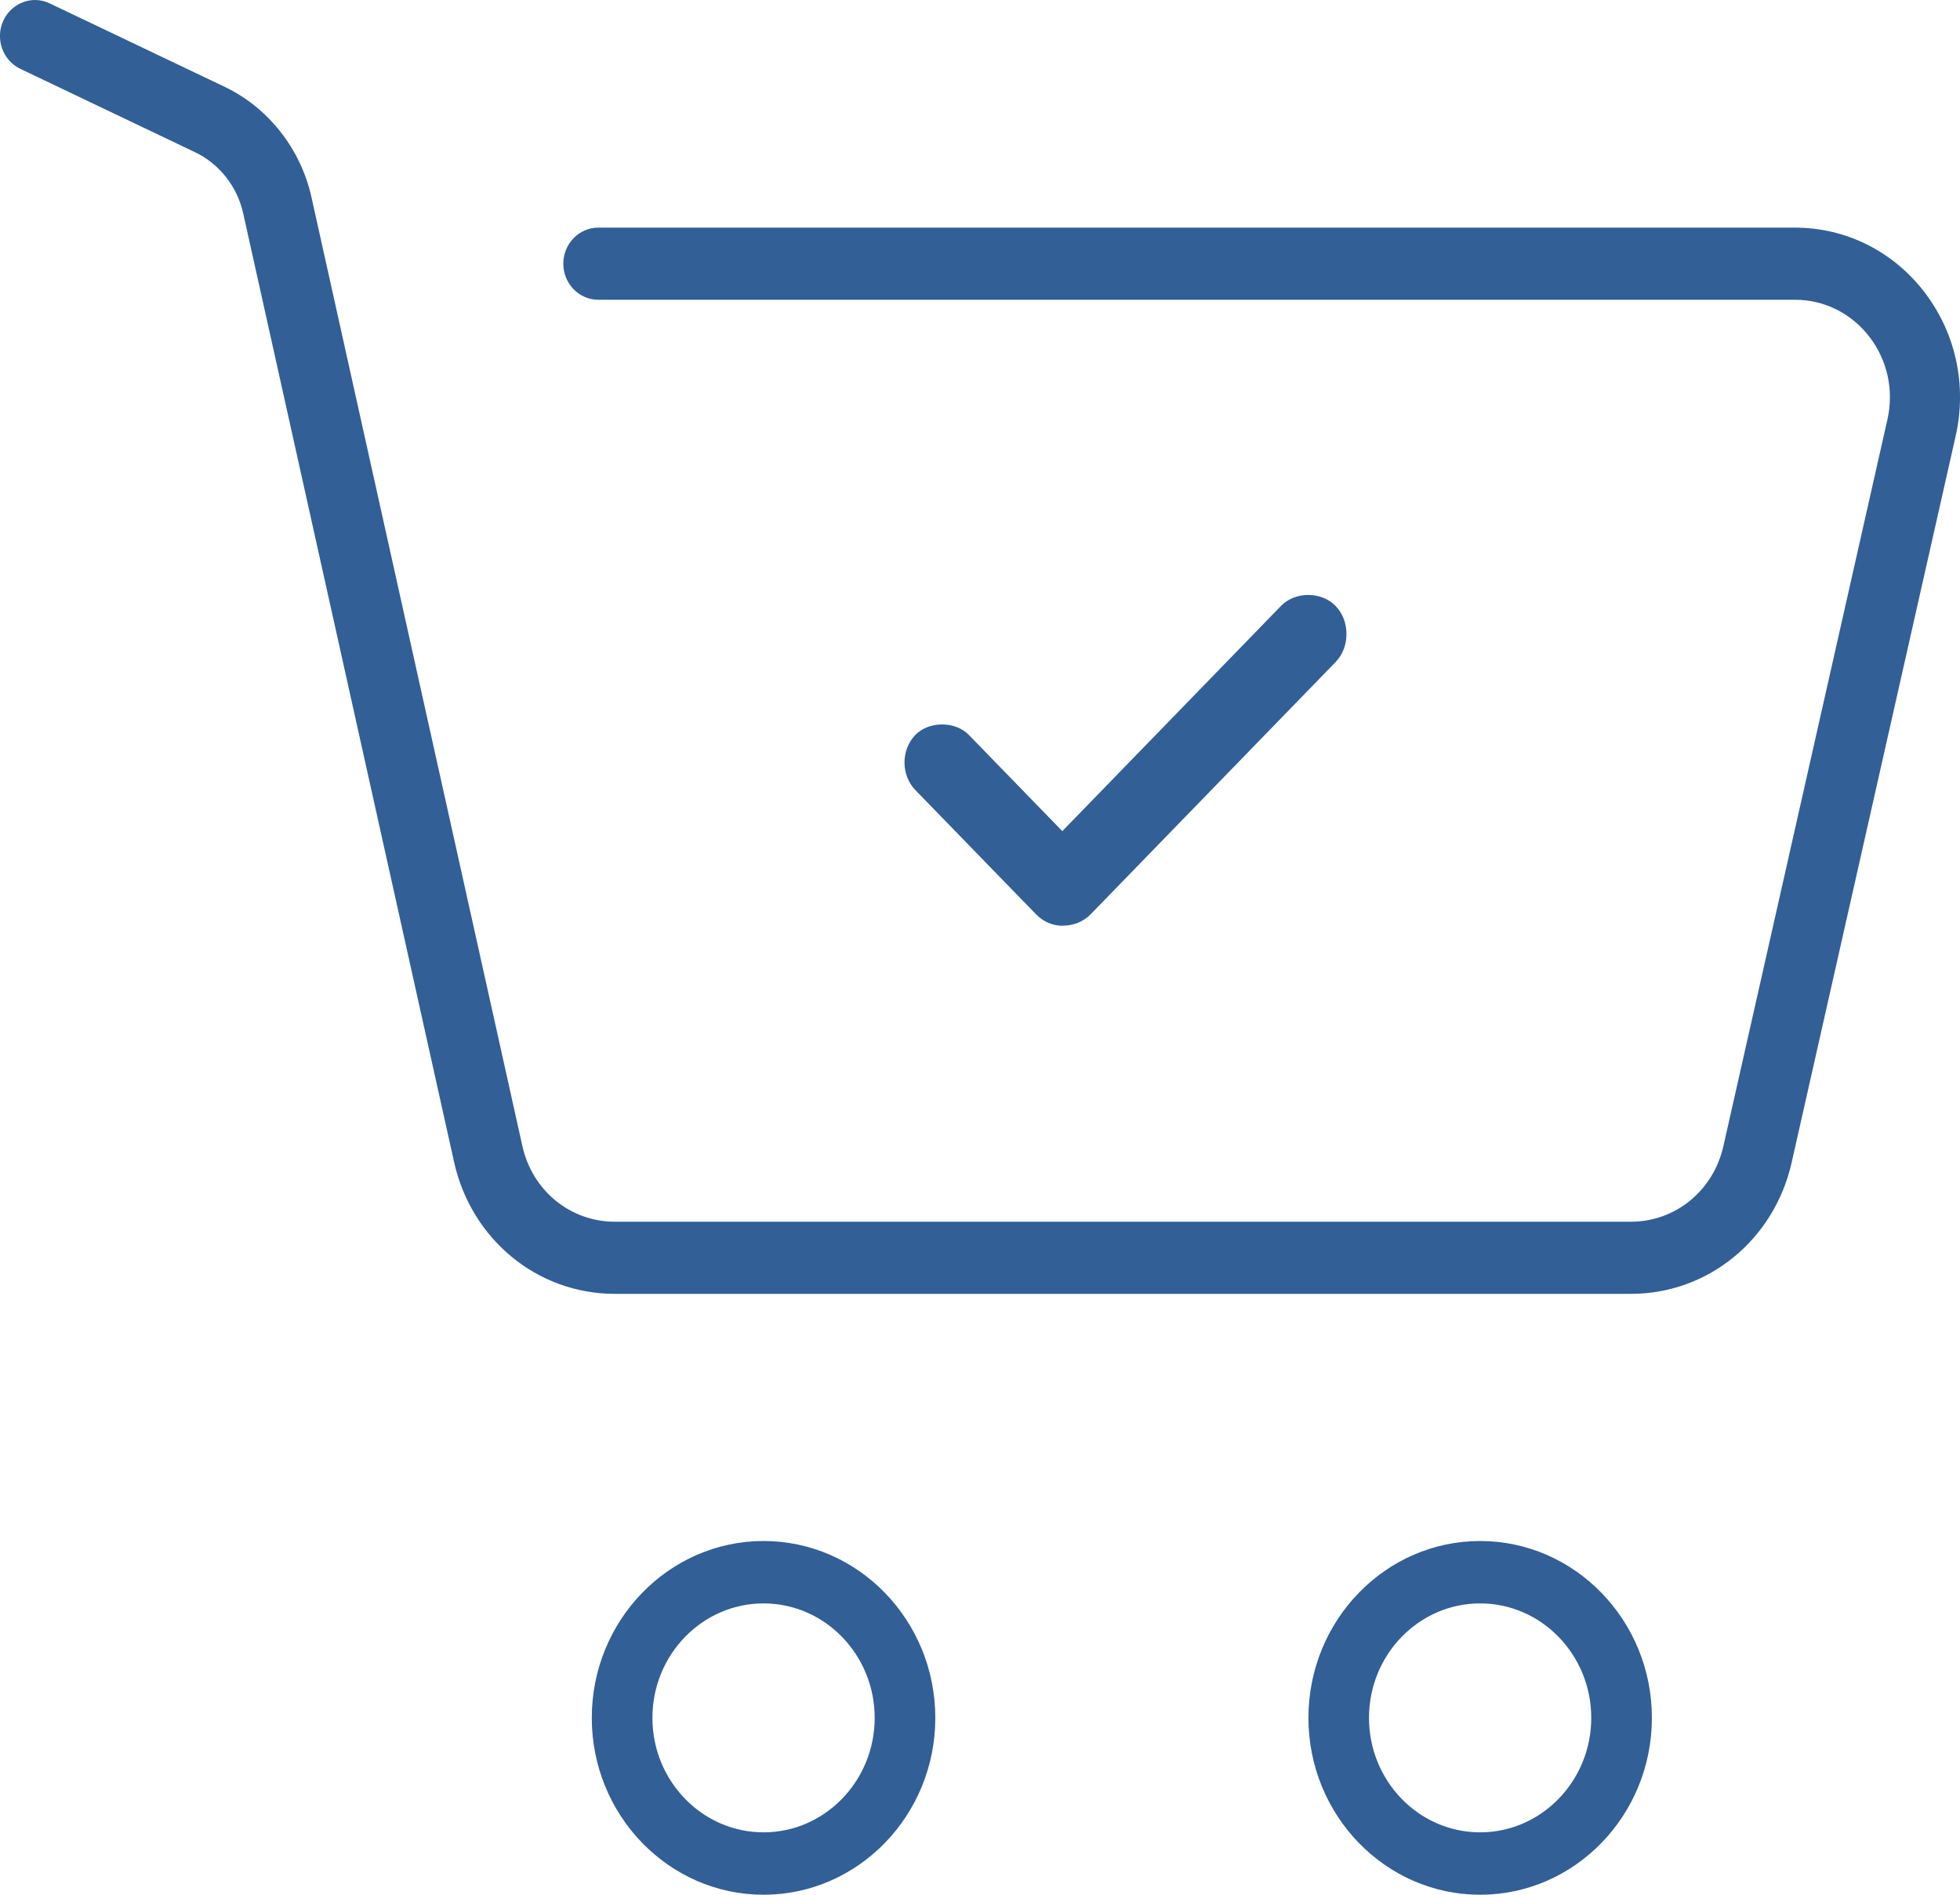 <svg width="30" height="29" viewBox="0 0 30 29" fill="none" xmlns="http://www.w3.org/2000/svg">
<g clip-path="url(#clip0_24_304)">
<path d="M11.687 23.586C10.238 23.586 9.058 24.8 9.058 26.293C9.058 27.785 10.238 29 11.687 29C13.136 29 14.316 27.785 14.316 26.293C14.316 24.8 13.136 23.586 11.687 23.586ZM11.687 24.541C12.625 24.541 13.388 25.327 13.388 26.293C13.388 27.258 12.625 28.045 11.687 28.045C10.749 28.045 9.986 27.259 9.986 26.293C9.986 25.326 10.749 24.541 11.687 24.541Z" fill="#325F96"/>
<path d="M22.655 23.586C21.206 23.586 20.027 24.8 20.027 26.293C20.027 27.785 21.206 29 22.655 29C24.104 29 25.284 27.785 25.284 26.293C25.284 24.8 24.104 23.586 22.655 23.586ZM22.655 24.541C23.593 24.541 24.356 25.327 24.356 26.293C24.356 27.258 23.593 28.045 22.655 28.045C21.717 28.045 20.954 27.259 20.954 26.293C20.954 25.326 21.717 24.541 22.655 24.541Z" fill="#325F96"/>
<path d="M29.452 4.466C28.97 3.842 28.25 3.484 27.476 3.484H9.158C8.862 3.484 8.622 3.732 8.622 4.036C8.622 4.34 8.862 4.588 9.158 4.588H27.476C27.921 4.588 28.335 4.794 28.612 5.153C28.89 5.513 28.99 5.975 28.889 6.421L26.378 17.544C26.224 18.225 25.642 18.699 24.964 18.699H9.409C8.728 18.699 8.146 18.222 7.995 17.538L4.767 3.017C4.603 2.279 4.107 1.648 3.439 1.329L0.761 0.052C0.69 0.018 0.614 0 0.537 0C0.328 0 0.137 0.126 0.049 0.32C-0.075 0.597 0.042 0.925 0.31 1.053L2.988 2.331C3.357 2.507 3.631 2.855 3.722 3.264L6.95 17.784C7.214 18.972 8.226 19.803 9.41 19.803H24.965C26.144 19.803 27.156 18.976 27.423 17.794L29.934 6.672C30.109 5.894 29.934 5.091 29.452 4.467V4.466Z" fill="#325F96"/>
<path d="M16.267 14.168C16.434 14.168 16.586 14.105 16.698 13.989C16.698 13.989 20.431 10.145 20.442 10.134C20.55 10.022 20.61 9.869 20.609 9.703C20.609 9.536 20.549 9.384 20.441 9.273C20.338 9.167 20.186 9.106 20.024 9.106C19.863 9.106 19.711 9.167 19.608 9.273L16.26 12.721L14.83 11.249C14.73 11.146 14.581 11.088 14.42 11.088C14.259 11.088 14.11 11.146 14.01 11.249C13.789 11.477 13.789 11.863 14.01 12.092L15.859 13.995C15.967 14.107 16.112 14.169 16.267 14.169V14.168Z" fill="#325F96"/>
</g>
<defs>
<clipPath id="clip0_24_304">
<rect width="30" height="29" fill="white"/>
</clipPath>
</defs>
</svg>
